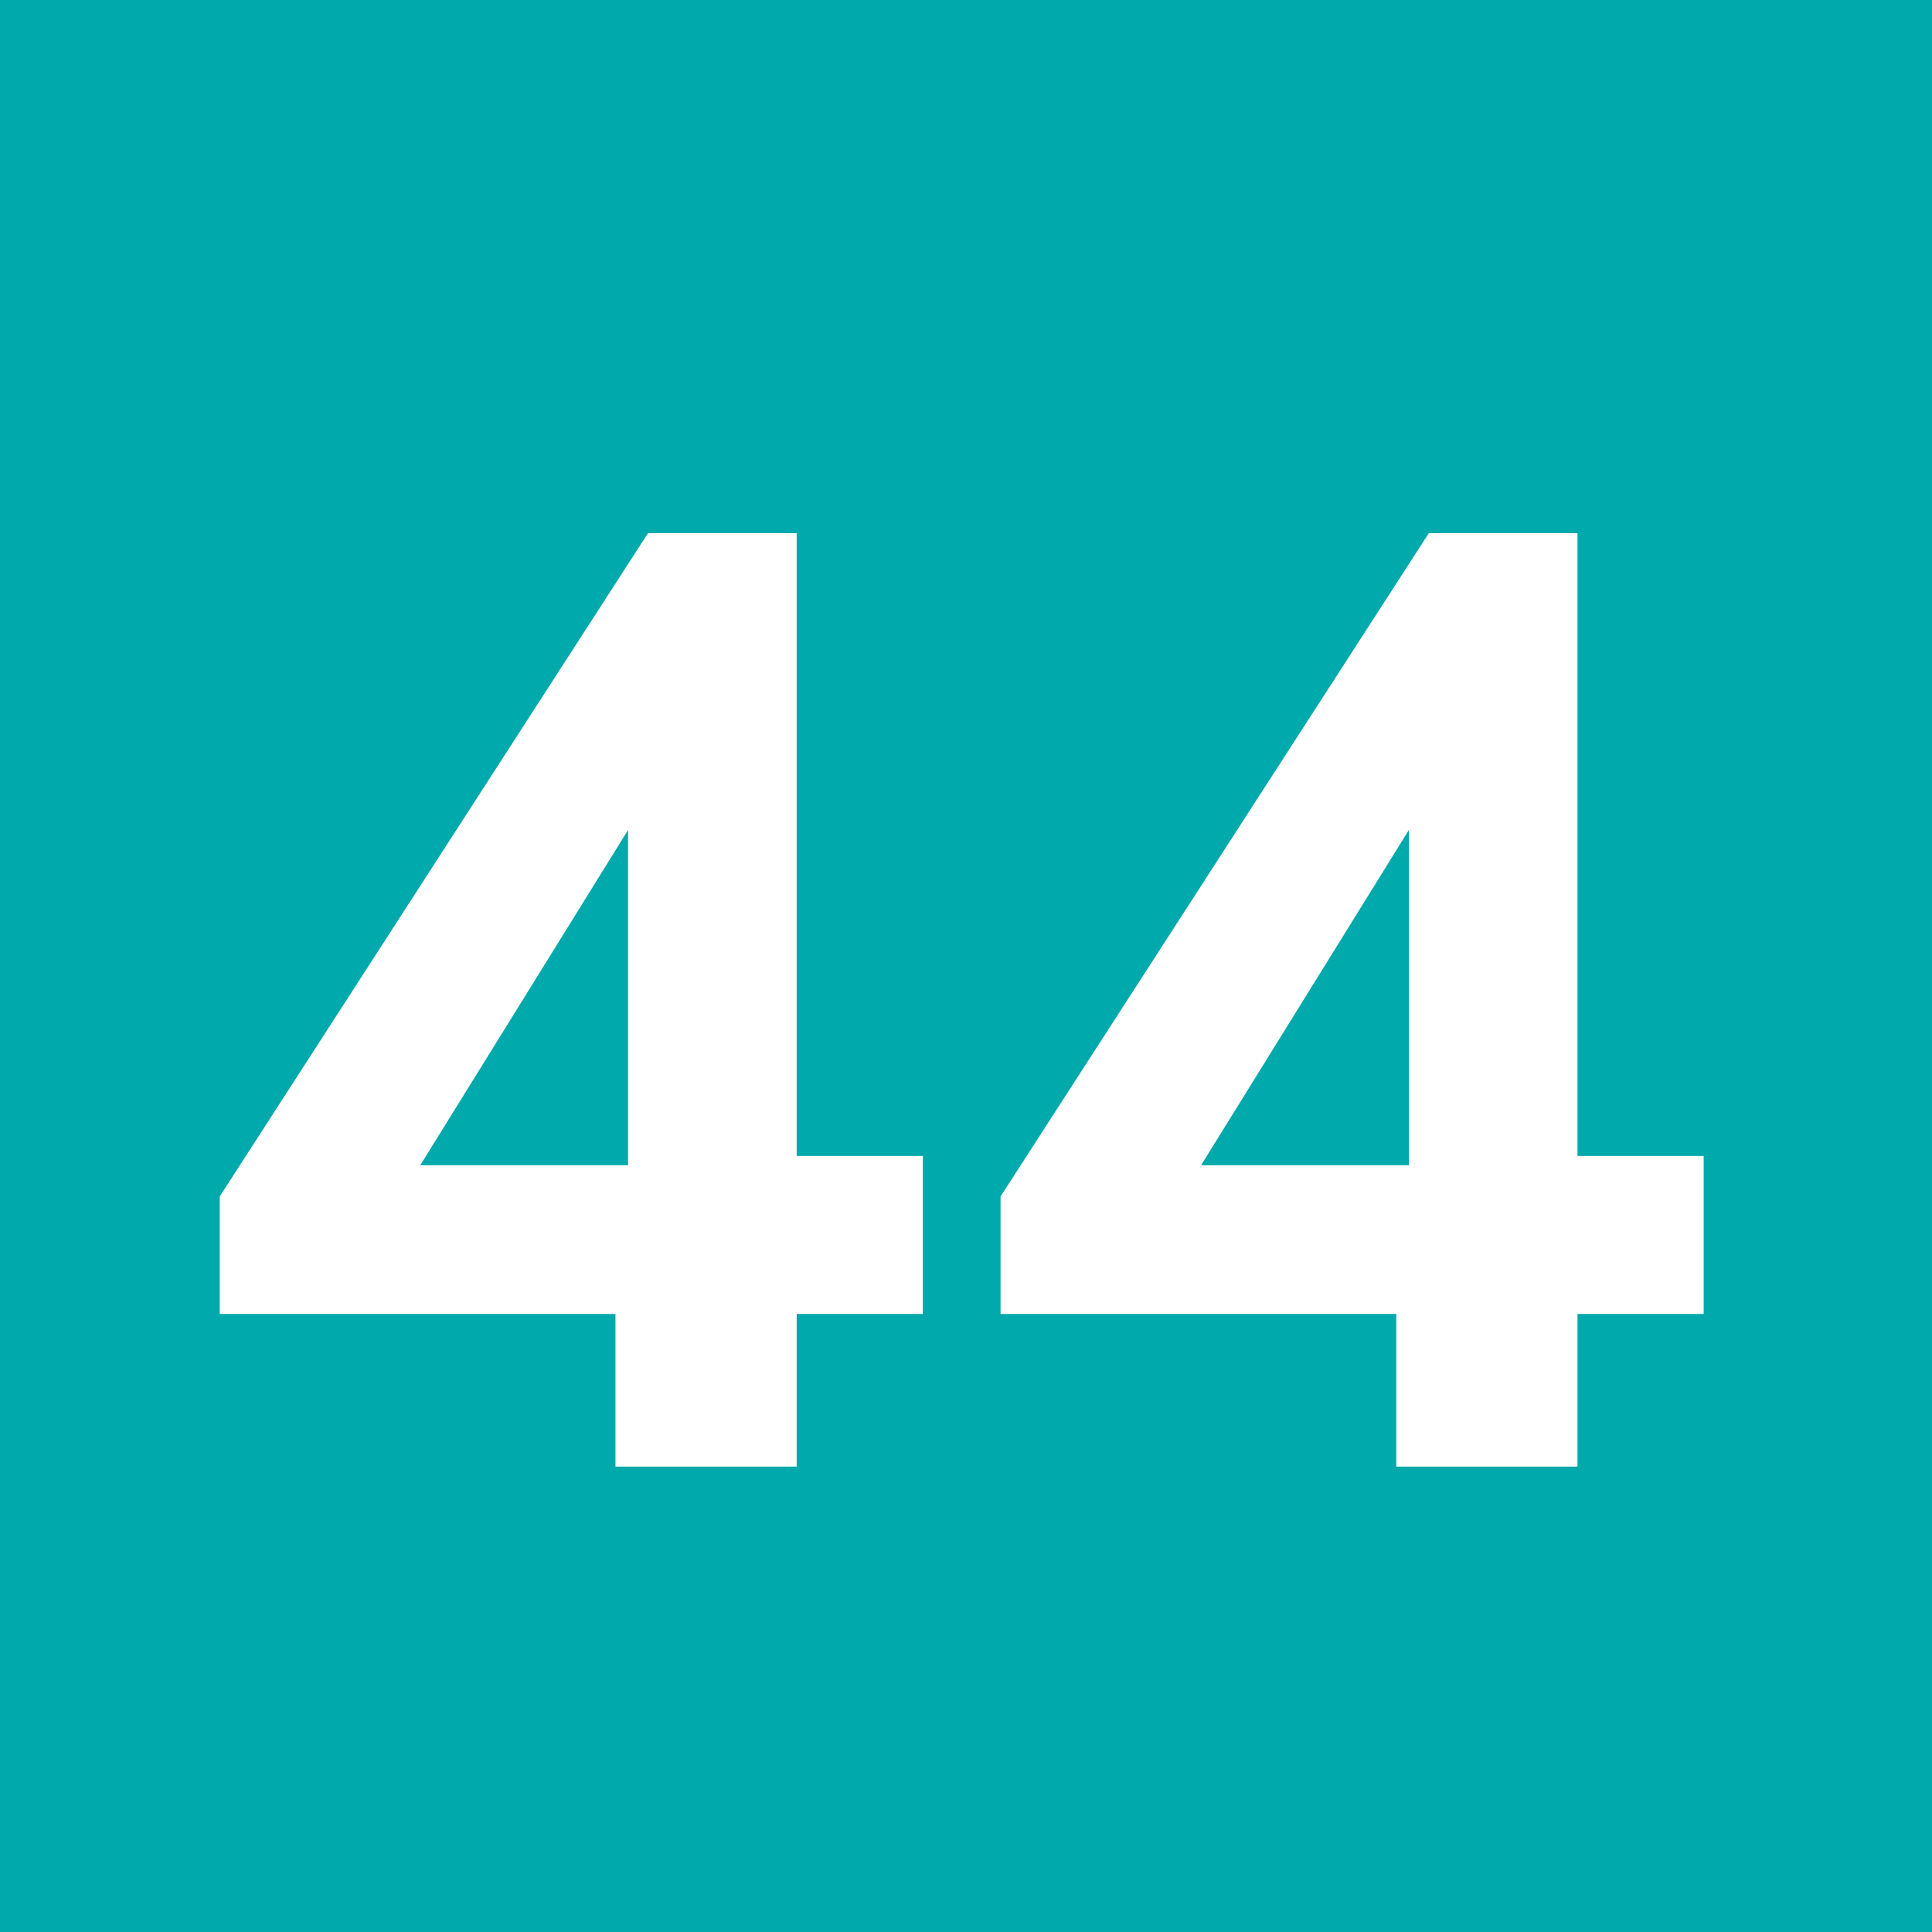 <svg viewBox="0 0 283.46 283.46" xmlns="http://www.w3.org/2000/svg"><path d="m0 0h283.46v283.46h-283.46z" fill="#00a9ab"/><g fill="#fff"><path d="m90.3 192.78h-58.06v-17.24l62.83-97.31h21.82v91.37h18.51v23.18h-18.51v22.4h-26.59zm1.85-21.82v-49.19l-30.49 49.19z"/><path d="m204.86 192.78h-58.06v-17.24l62.83-97.31h21.82v91.37h18.51v23.18h-18.51v22.4h-26.59zm1.85-21.82v-49.19l-30.49 49.19z"/></g></svg>